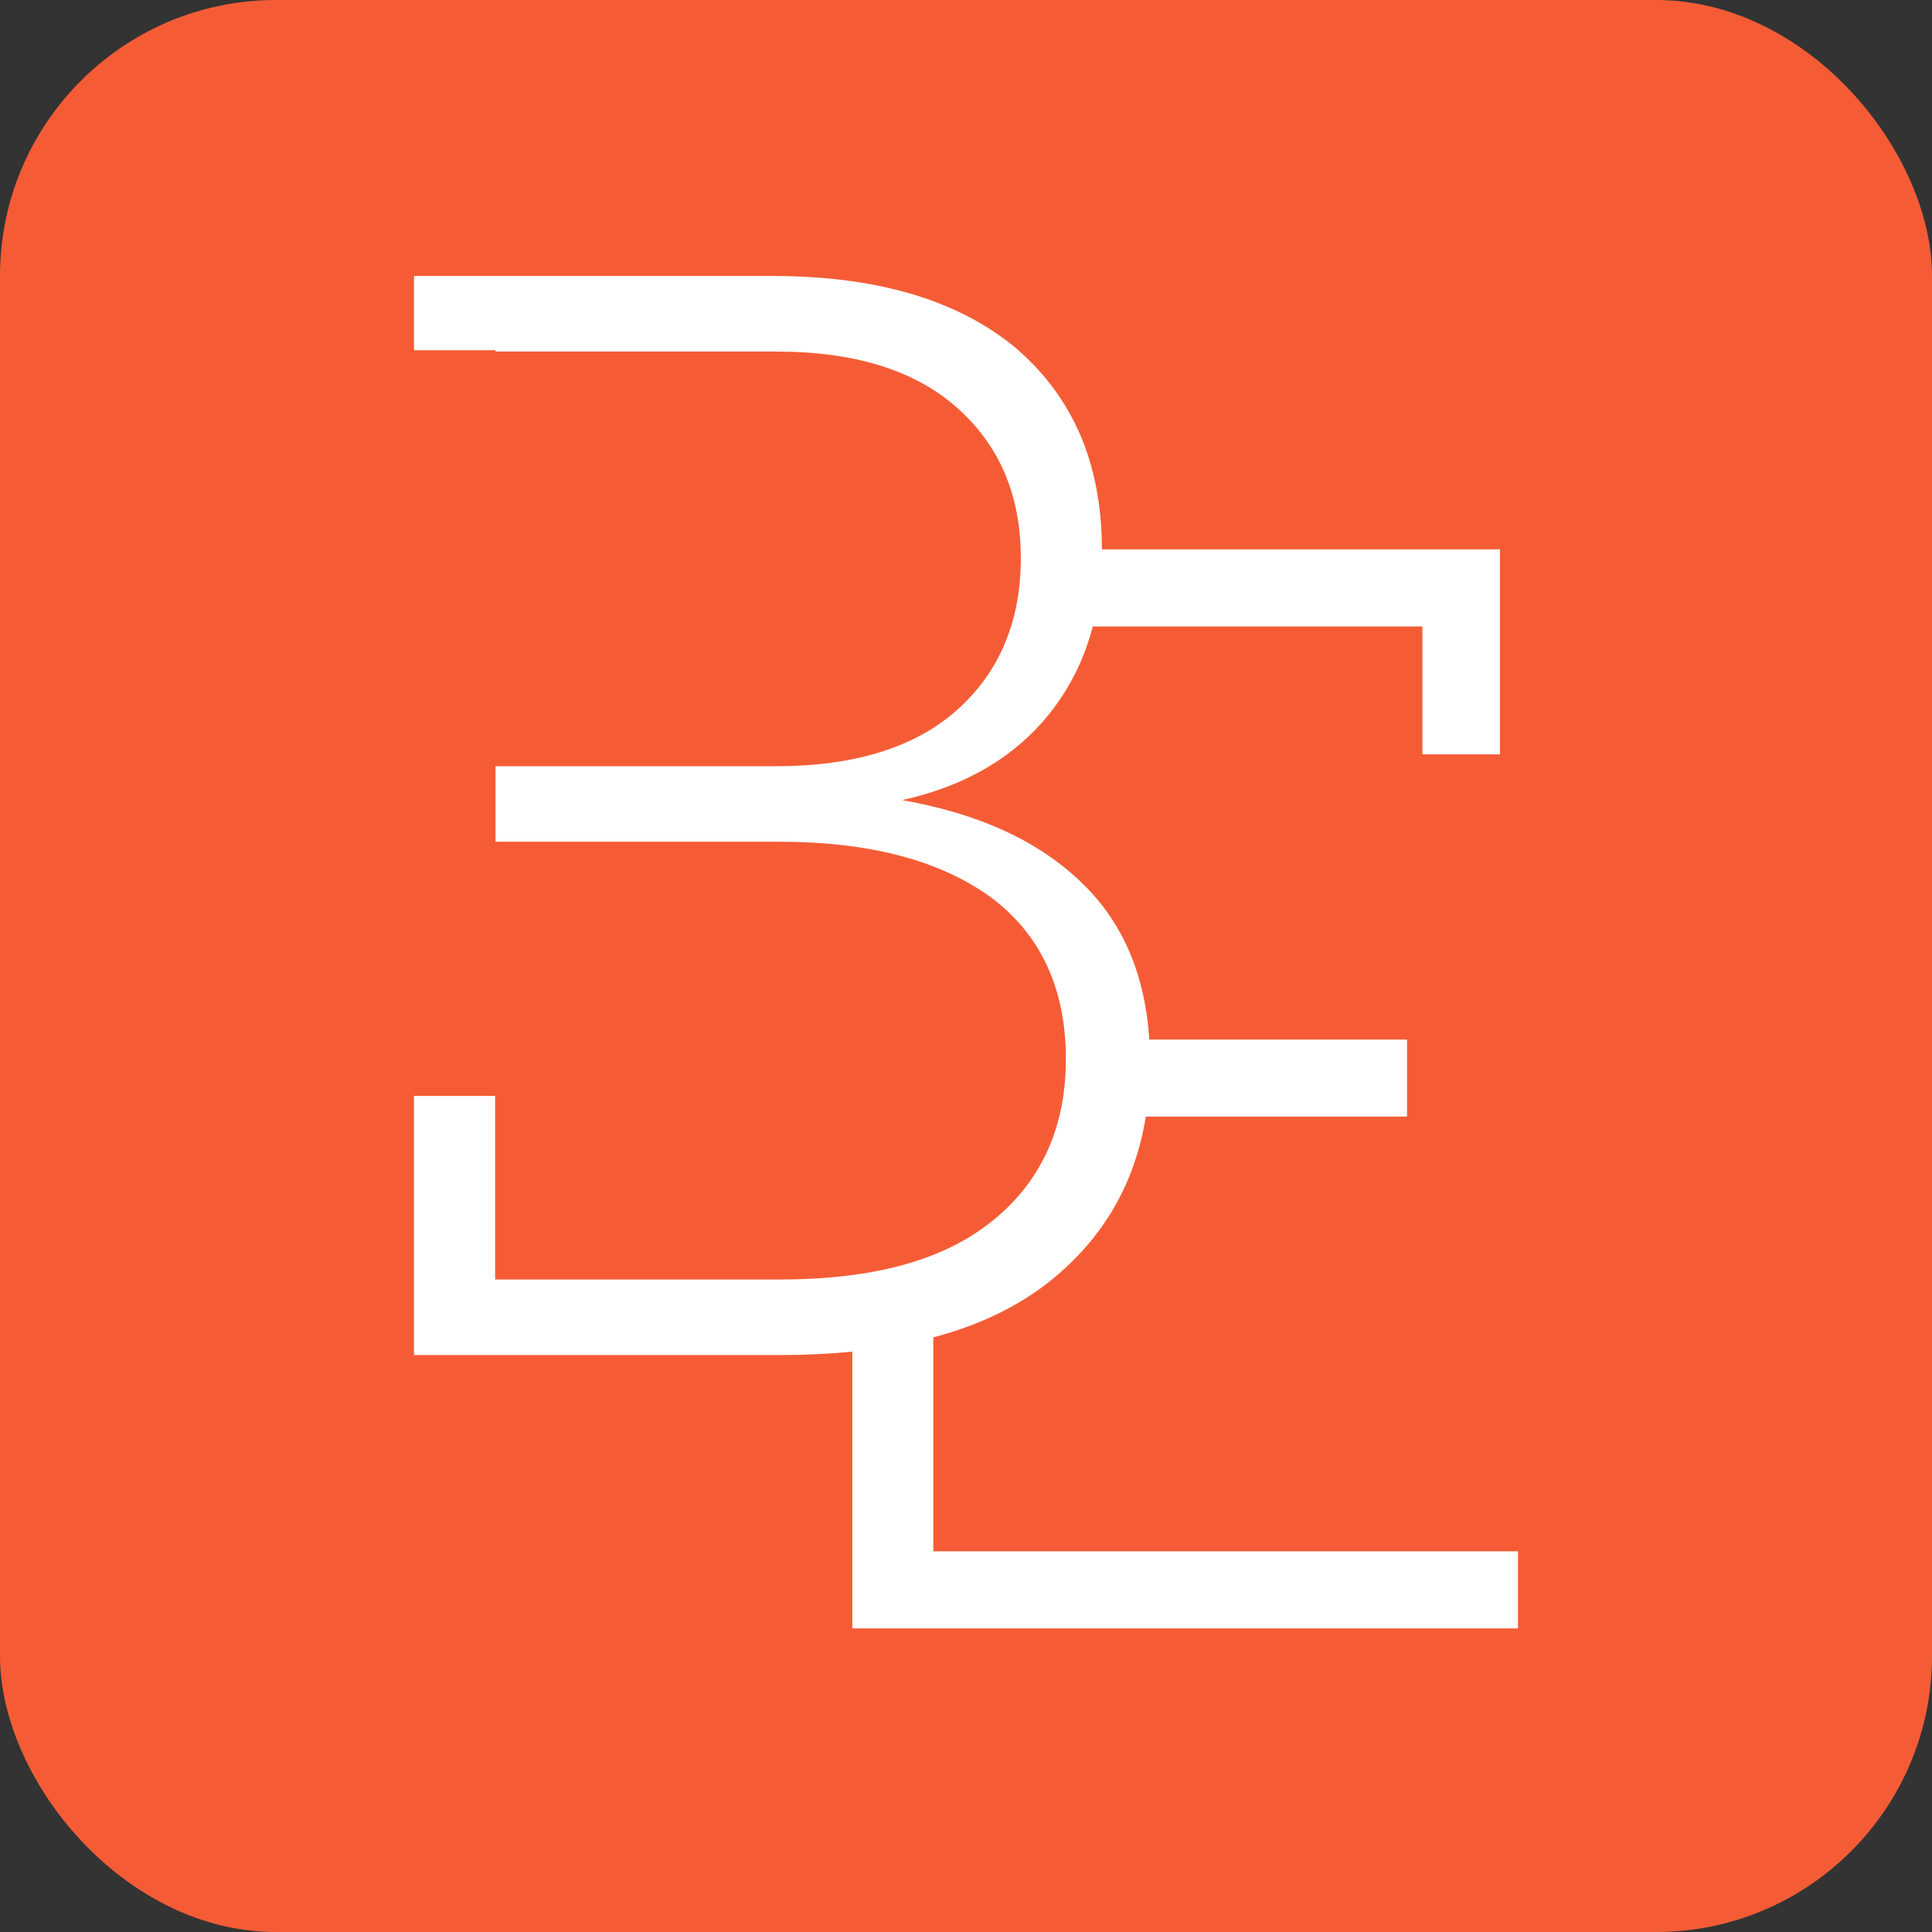 <svg xmlns="http://www.w3.org/2000/svg" width="70" height="70" viewBox="0 0 70 70" fill="none"><rect x="0" y="0" width="70" height="70" fill="#333333" stroke="none"/><rect width="70" height="70" rx="10" fill="#F55C36"></rect><path d="M36.823 12.625C34.755 10.894 31.816 10 28.007 10H15V12.689H17.954V12.737H28.116C30.946 12.737 33.123 13.407 34.646 14.747C36.17 16.088 36.986 17.875 36.986 20.221C36.986 22.567 36.17 24.41 34.646 25.75C33.123 27.09 30.946 27.761 28.116 27.761H17.954V30.497H28.225C31.49 30.497 34.048 31.168 35.898 32.508C37.694 33.849 38.619 35.803 38.619 38.372C38.619 40.886 37.694 42.84 35.953 44.237C34.157 45.689 31.599 46.359 28.225 46.359H17.939V39.707H15V49.096H28.225C29.158 49.096 30.044 49.055 30.882 48.971V59H55V56.207H33.816V48.456C35.547 47.996 37.003 47.284 38.184 46.303C39.998 44.796 41.127 42.866 41.515 40.457H50.98V37.665H41.641C41.492 35.32 40.689 33.465 39.272 32.061C37.694 30.497 35.517 29.492 32.687 28.989C34.973 28.487 36.769 27.426 38.02 25.862C38.754 24.945 39.282 23.894 39.594 22.697H51.536V27.332H54.346V19.904H39.925C39.917 16.795 38.883 14.405 36.823 12.625Z" fill="white"></path></svg>